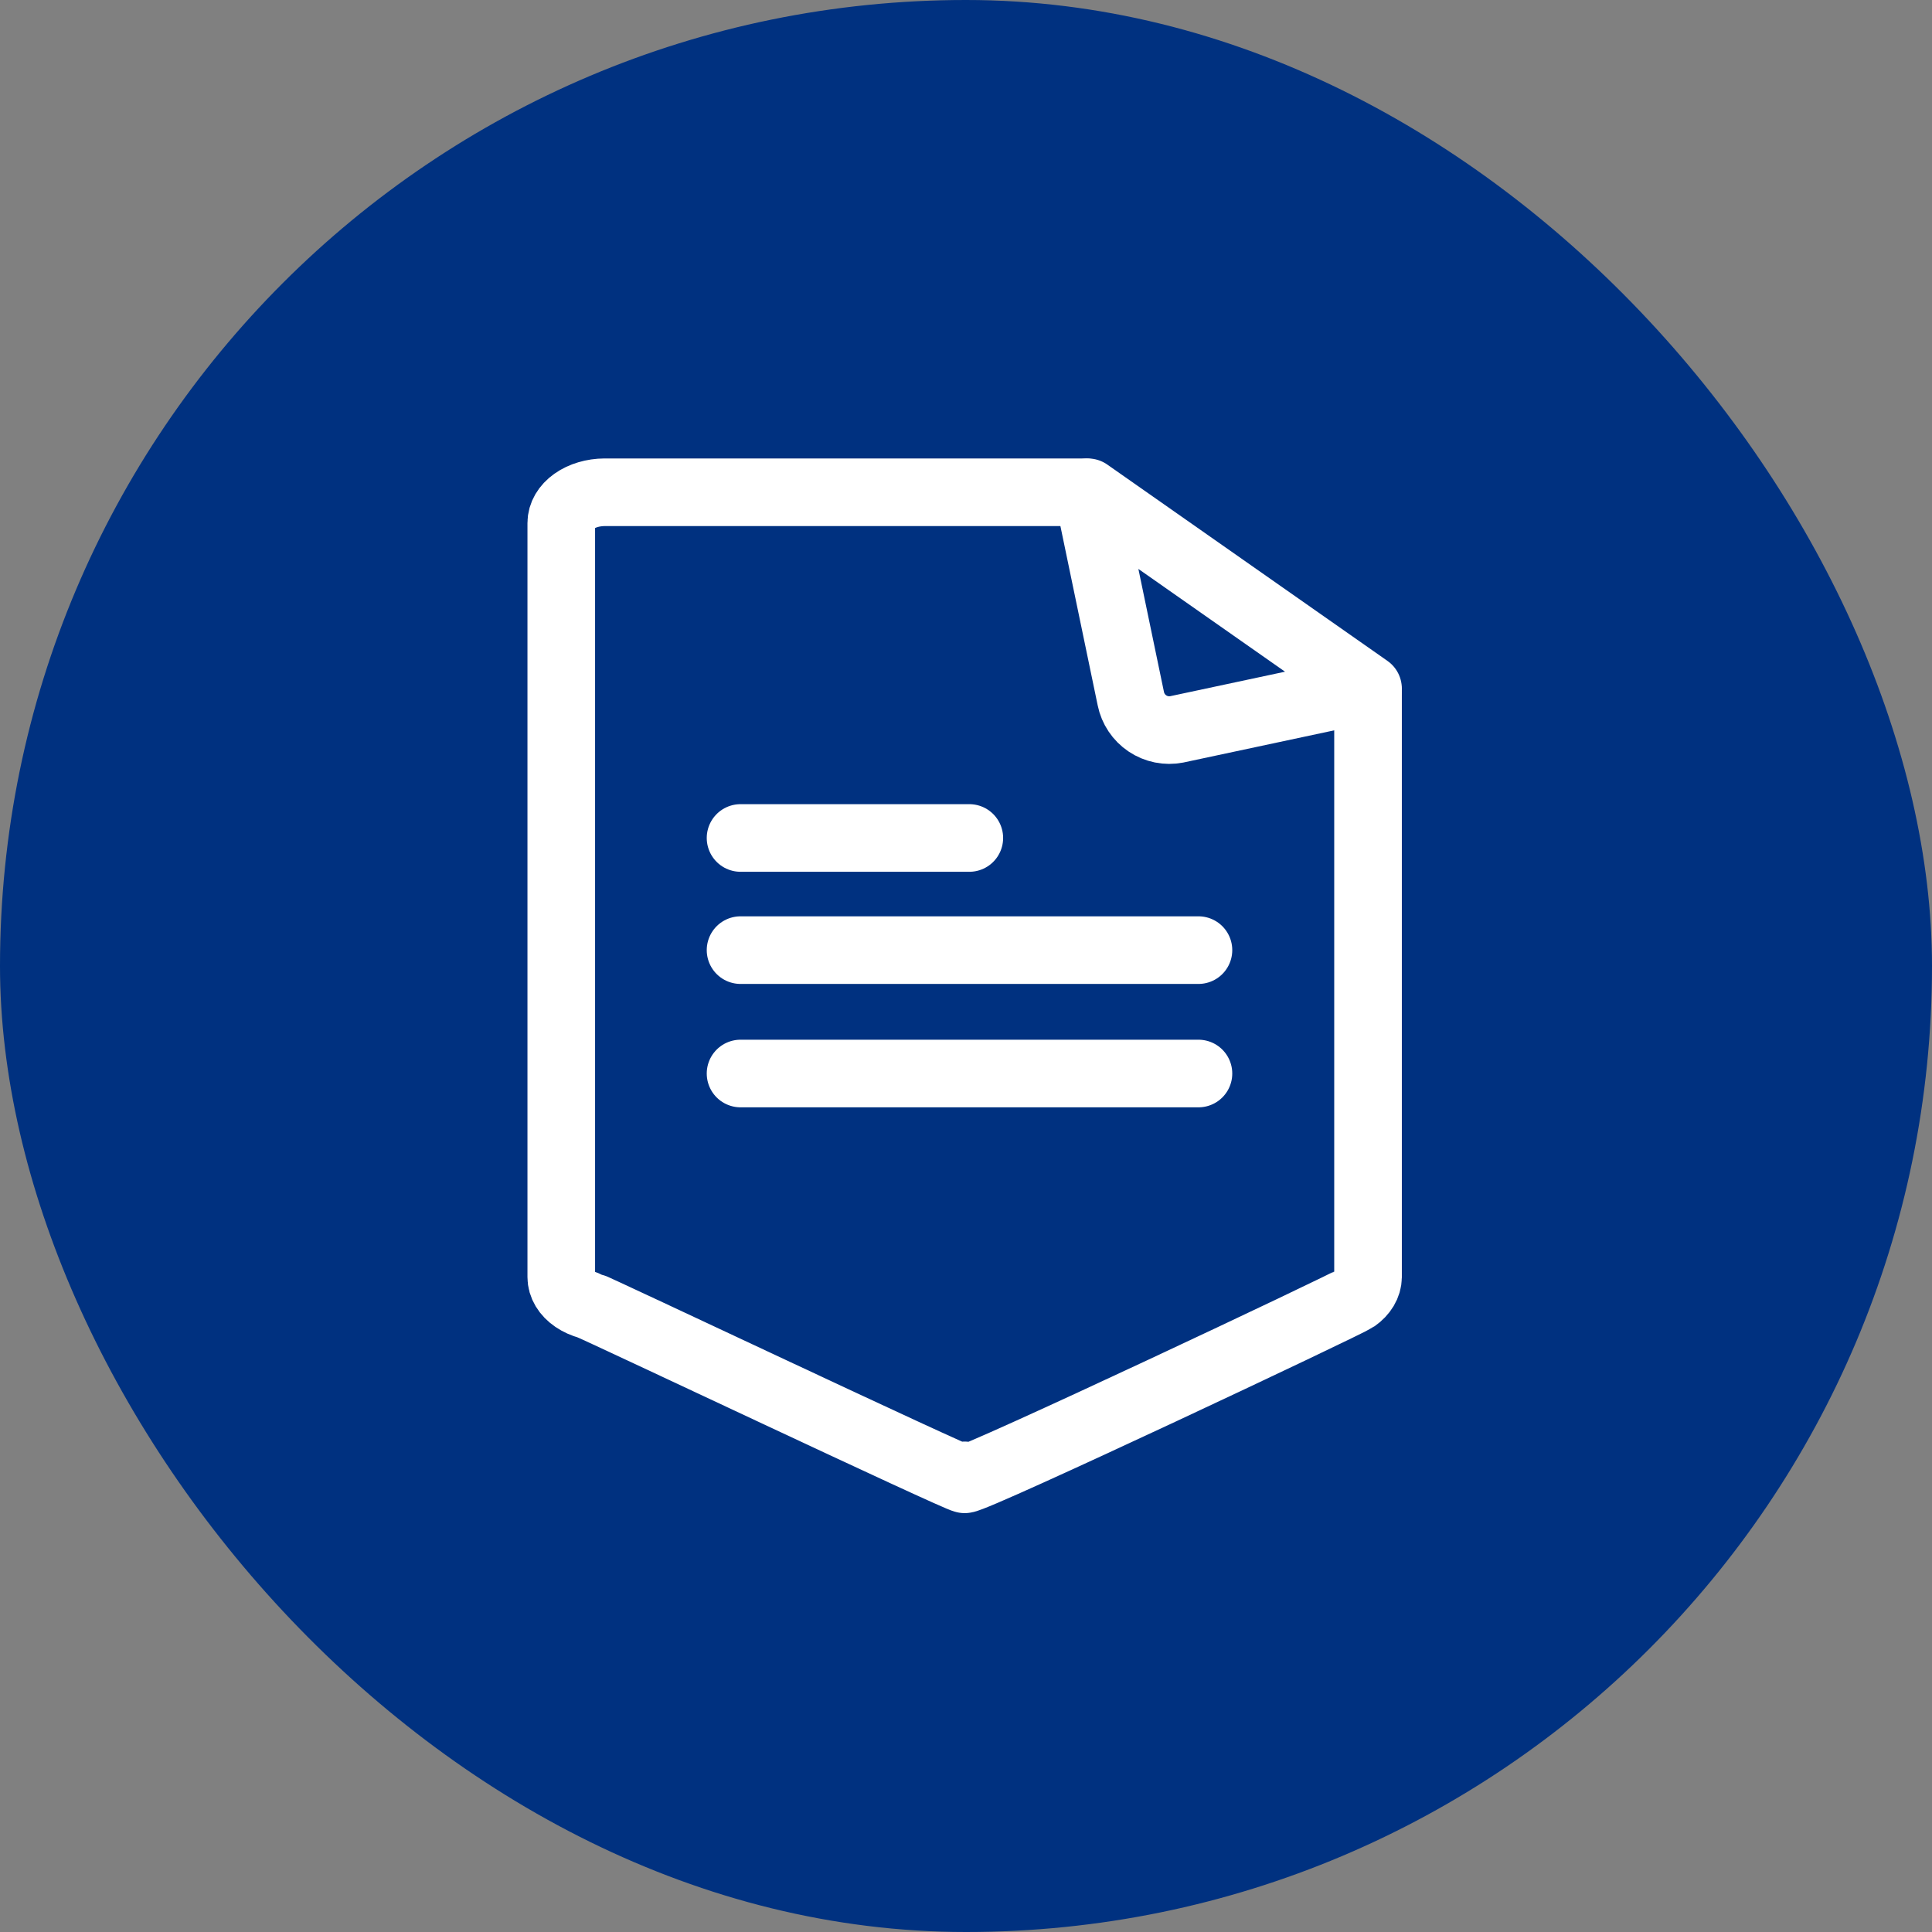 <svg width="200" height="200" viewBox="0 0 200 200" fill="none" xmlns="http://www.w3.org/2000/svg">
<rect x="0" y="0" width="200" height="200" fill="#808080" stroke="none"/>
<rect width="200" height="200" rx="100" fill="#003180"/>
<path d="M141.618 71.688V132.203C141.608 133.036 141.133 133.833 140.296 134.422C139.459 135.012 101.044 153.131 99.86 153.138M99.86 153.138C99.26 153.152 61.533 135.296 60.972 135.145C60.411 134.993 59.9 134.763 59.468 134.469C59.036 134.175 58.692 133.823 58.458 133.434C58.223 133.044 58.103 132.626 58.103 132.203V54.136C58.103 53.298 58.573 52.494 59.412 51.899C60.25 51.304 61.388 50.967 62.579 50.959H112.313M99.86 153.138V152.73" stroke="white" stroke-width="7" stroke-linecap="round" stroke-linejoin="round"/>
<path d="M141.618 71.28L121.817 75.504C120.765 75.709 119.675 75.489 118.785 74.893C117.894 74.296 117.275 73.372 117.062 72.321L112.62 50.96L141.618 71.28Z" stroke="white" stroke-width="7" stroke-linecap="round" stroke-linejoin="round"/>
<path d="M76.662 86.747H100.343" stroke="white" stroke-width="7" stroke-linecap="round" stroke-linejoin="round"/>
<path d="M76.662 98.357H124.063" stroke="white" stroke-width="7" stroke-linecap="round" stroke-linejoin="round"/>
<path d="M76.662 111.13H124.063" stroke="white" stroke-width="7" stroke-linecap="round" stroke-linejoin="round"/>
</svg>

